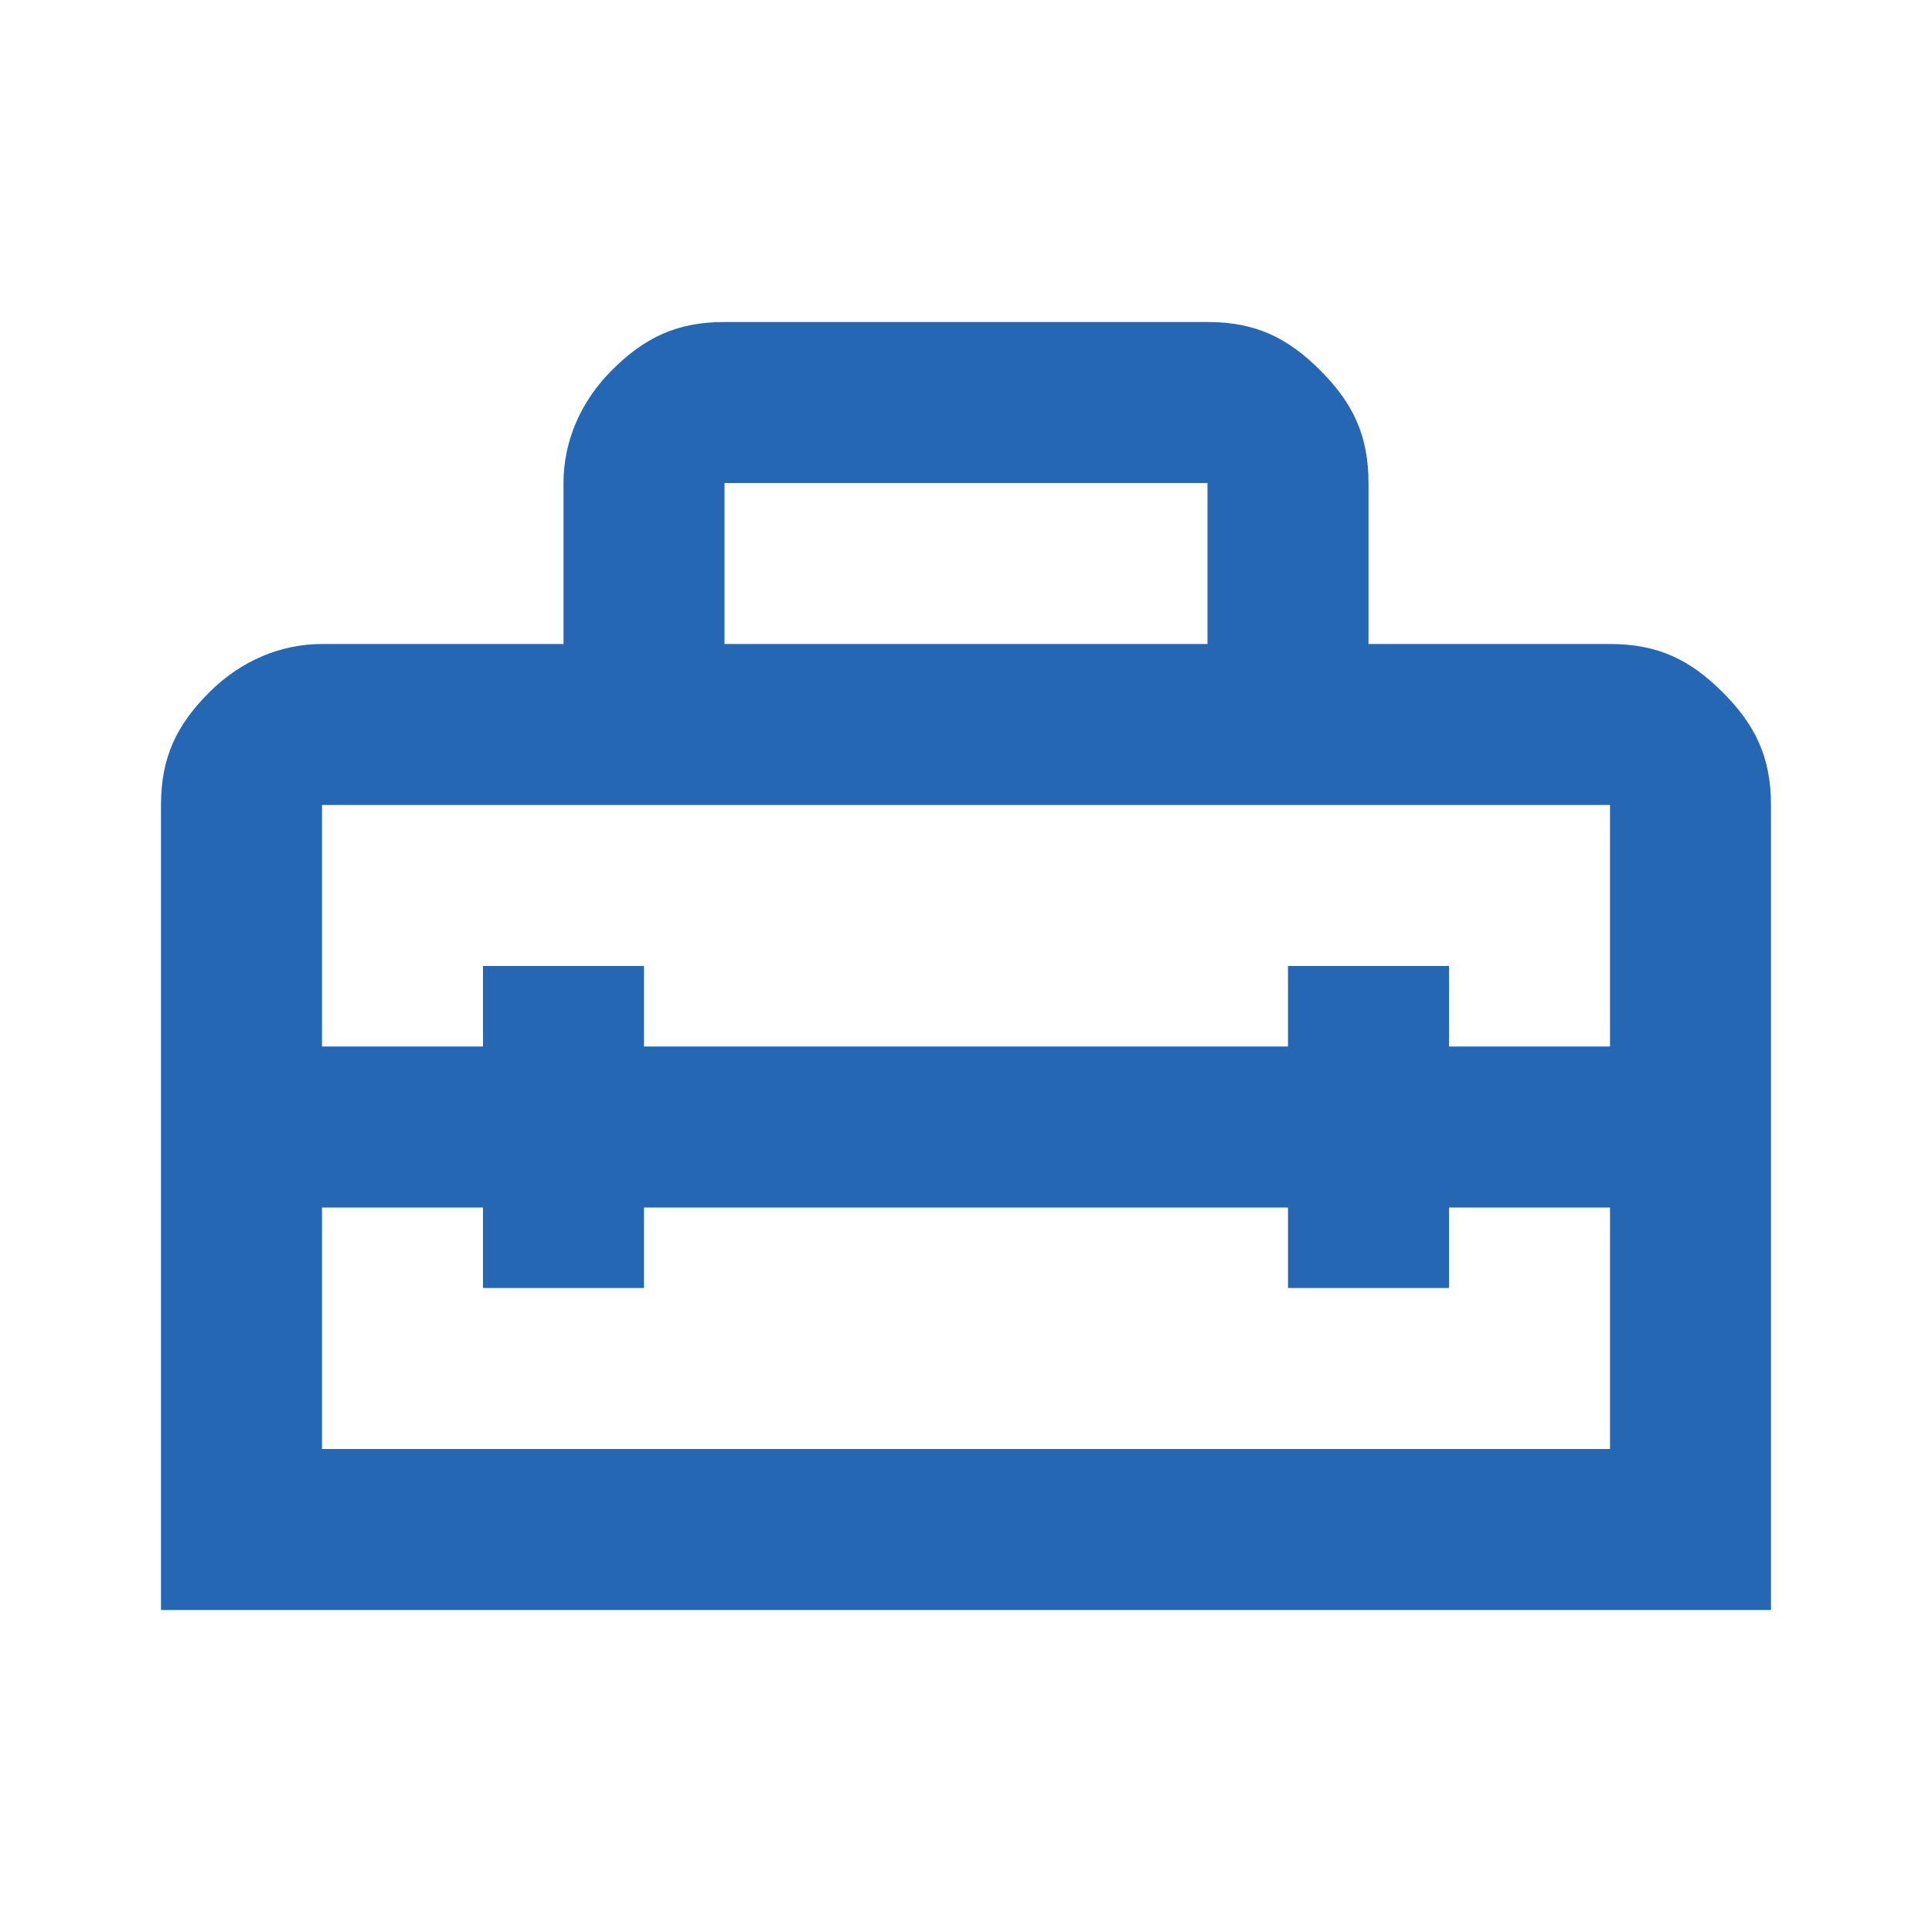 <?xml version="1.0" encoding="UTF-8"?>
<svg xmlns="http://www.w3.org/2000/svg" xmlns:xlink="http://www.w3.org/1999/xlink" version="1.1" id="Ebene_1" x="0px" y="0px" viewBox="0 0 24 24" style="enable-background:new 0 0 24 24;" xml:space="preserve">
<style type="text/css">
	.st0{fill:#2567B2;}
</style>
<path class="st0" d="M2,20V10c0-0.6,0.2-1,0.6-1.4C3,8.2,3.5,8,4,8h3V6c0-0.5,0.2-1,0.6-1.4C8,4.2,8.4,4,9,4h6c0.6,0,1,0.2,1.4,0.6  C16.8,5,17,5.4,17,6v2h3c0.6,0,1,0.2,1.4,0.6C21.8,9,22,9.4,22,10v10H2z M8,15v1H6v-1H4v3h16v-3h-2v1h-2v-1H8z M4,10v3h2v-1h2v1h8  v-1h2v1h2v-3H4z M9,8h6V6H9V8z"></path>
</svg>
